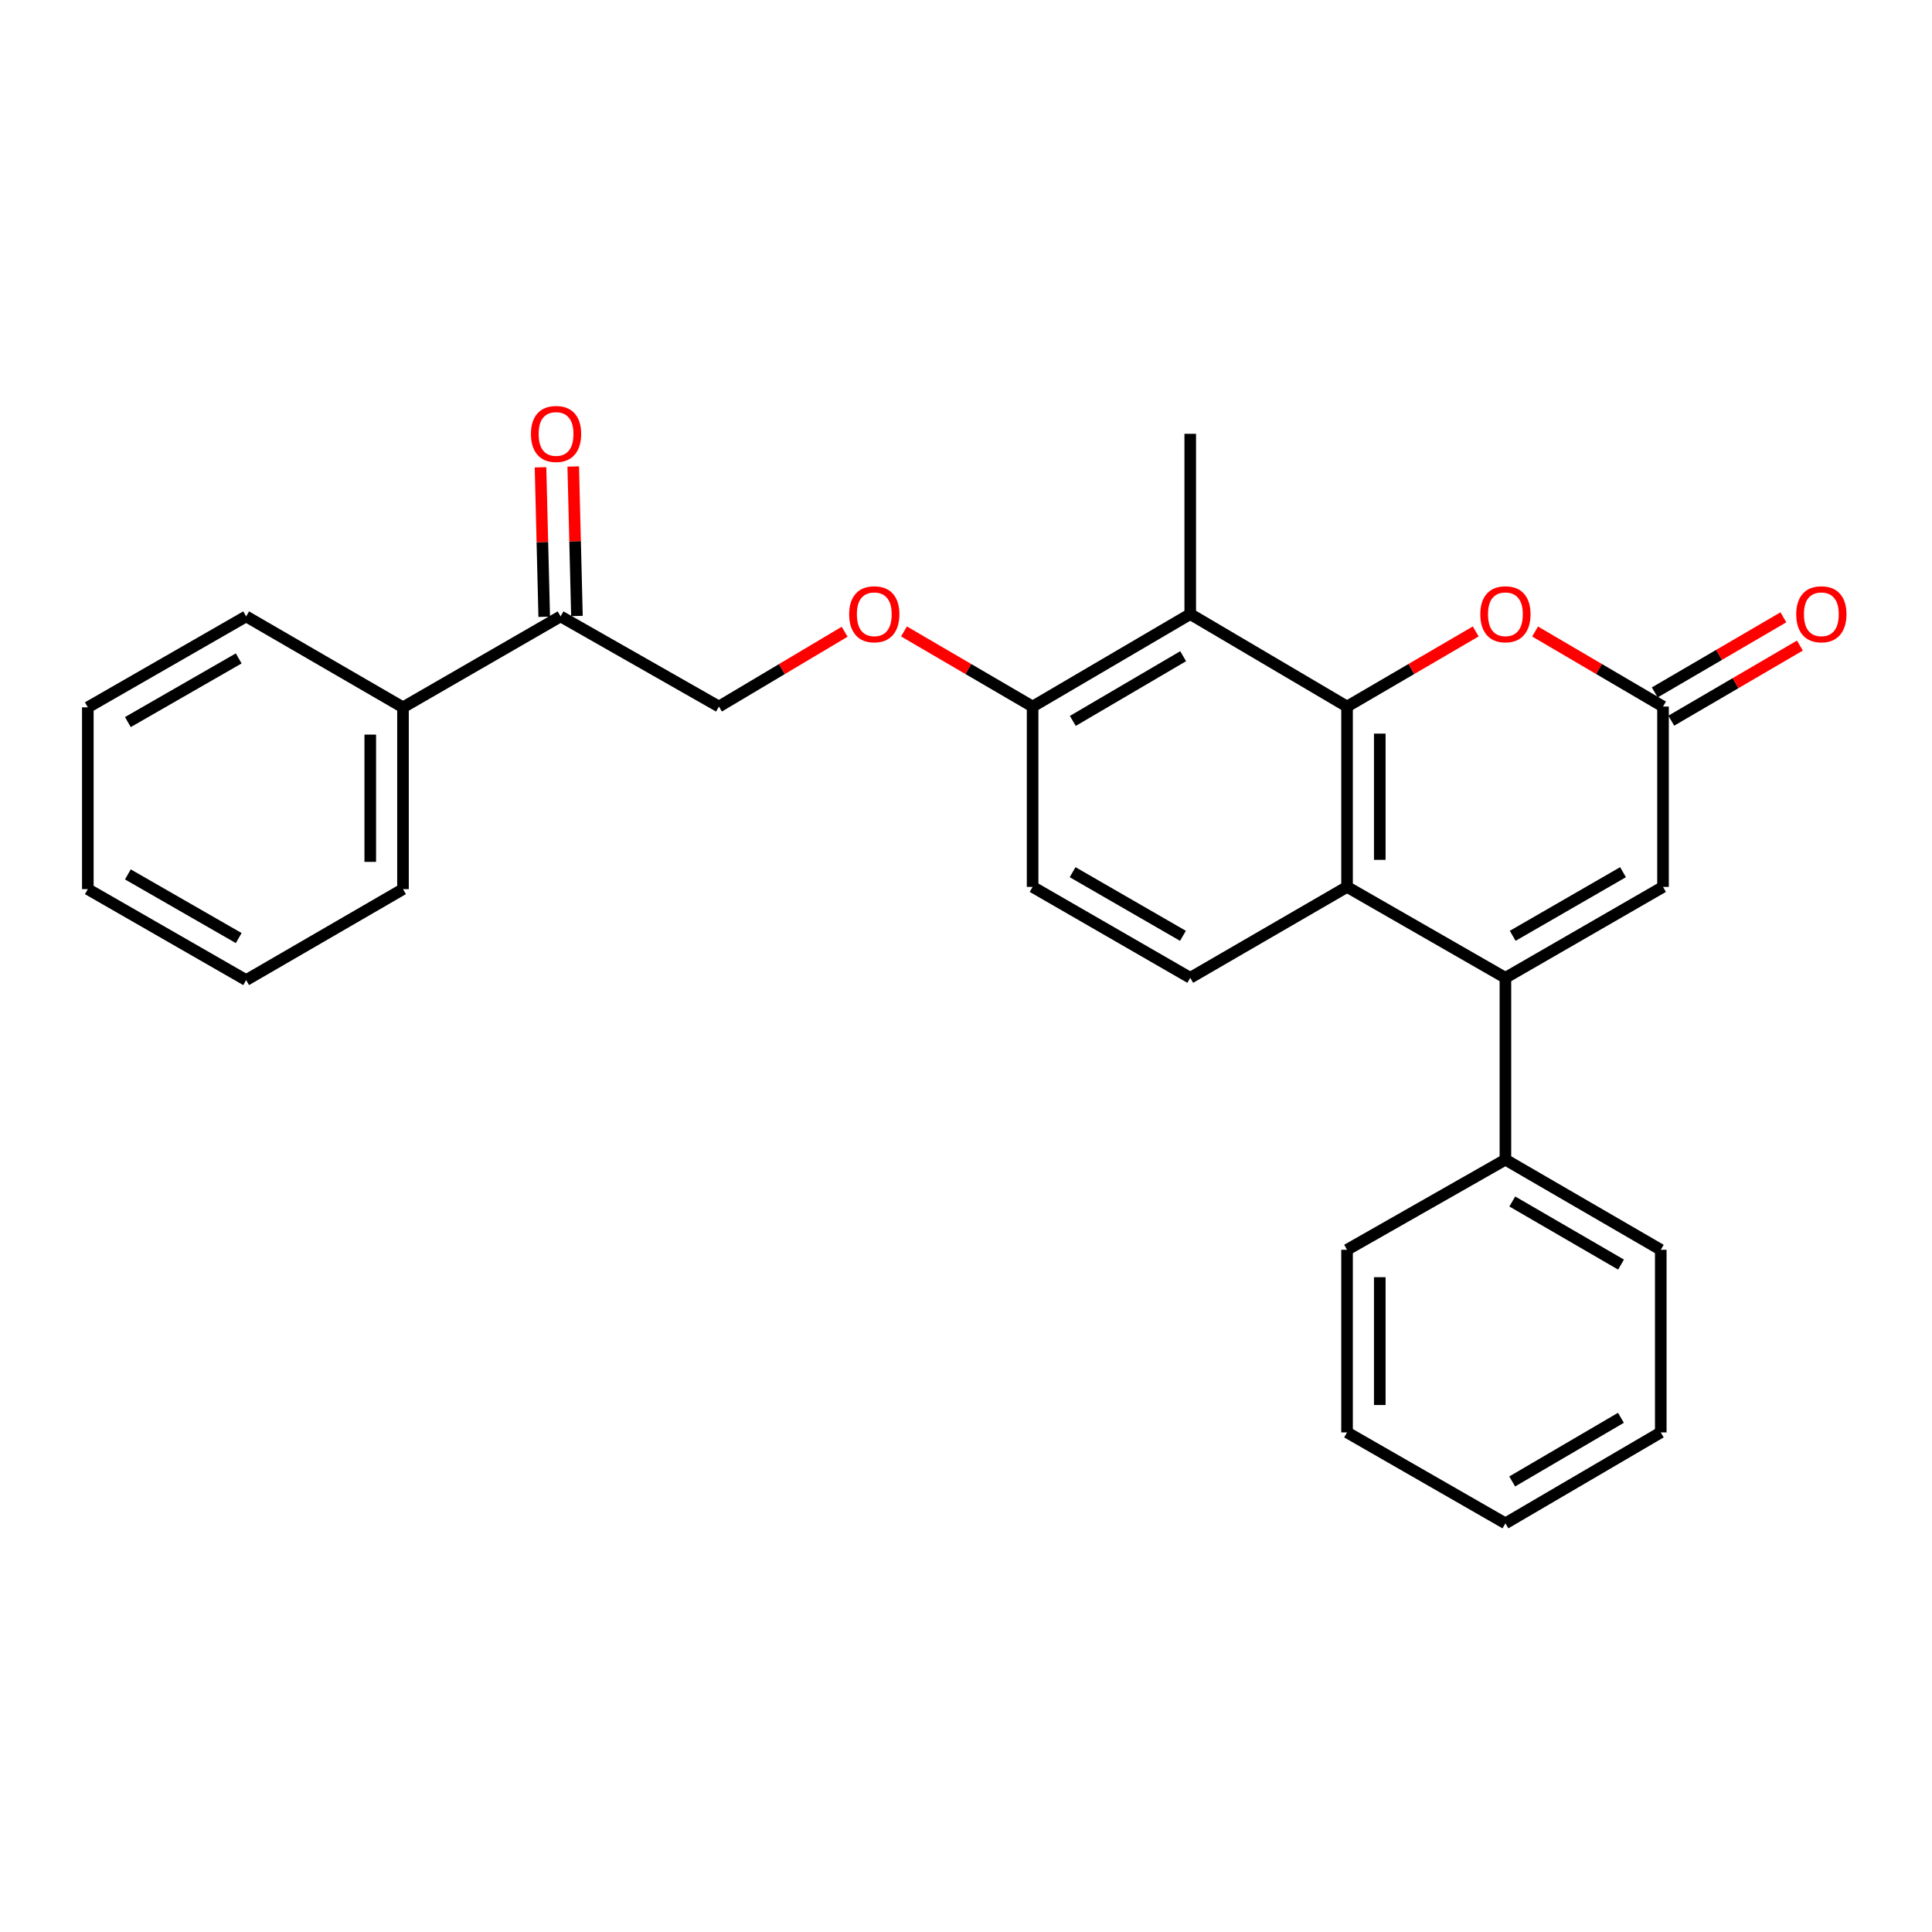 <?xml version='1.0' encoding='iso-8859-1'?>
<svg version='1.1' baseProfile='full'
              xmlns='http://www.w3.org/2000/svg'
                      xmlns:rdkit='http://www.rdkit.org/xml'
                      xmlns:xlink='http://www.w3.org/1999/xlink'
                  xml:space='preserve'
width='1000px' height='1000px' viewBox='0 0 1000 1000'>
<!-- END OF HEADER -->
<rect style='opacity:1.0;fill:#FFFFFF;stroke:none' width='1000' height='1000' x='0' y='0'> </rect>
<path class='bond-1' d='M 697.228,365.709 L 697.228,459.061' style='fill:none;fill-rule:evenodd;stroke:#000000;stroke-width:6px;stroke-linecap:butt;stroke-linejoin:miter;stroke-opacity:1' />
<path class='bond-1' d='M 714.17,379.712 L 714.17,445.058' style='fill:none;fill-rule:evenodd;stroke:#000000;stroke-width:6px;stroke-linecap:butt;stroke-linejoin:miter;stroke-opacity:1' />
<path class='bond-2' d='M 697.228,365.709 L 730.528,346.27' style='fill:none;fill-rule:evenodd;stroke:#000000;stroke-width:6px;stroke-linecap:butt;stroke-linejoin:miter;stroke-opacity:1' />
<path class='bond-2' d='M 730.528,346.27 L 763.827,326.831' style='fill:none;fill-rule:evenodd;stroke:#FF0000;stroke-width:6px;stroke-linecap:butt;stroke-linejoin:miter;stroke-opacity:1' />
<path class='bond-3' d='M 697.228,365.709 L 616.066,317.857' style='fill:none;fill-rule:evenodd;stroke:#000000;stroke-width:6px;stroke-linecap:butt;stroke-linejoin:miter;stroke-opacity:1' />
<path class='bond-0' d='M 779.2,506.113 L 697.228,459.061' style='fill:none;fill-rule:evenodd;stroke:#000000;stroke-width:6px;stroke-linecap:butt;stroke-linejoin:miter;stroke-opacity:1' />
<path class='bond-9' d='M 779.2,506.113 L 779.2,600.236' style='fill:none;fill-rule:evenodd;stroke:#000000;stroke-width:6px;stroke-linecap:butt;stroke-linejoin:miter;stroke-opacity:1' />
<path class='bond-28' d='M 779.2,506.113 L 860.776,459.061' style='fill:none;fill-rule:evenodd;stroke:#000000;stroke-width:6px;stroke-linecap:butt;stroke-linejoin:miter;stroke-opacity:1' />
<path class='bond-28' d='M 782.972,484.379 L 840.075,451.442' style='fill:none;fill-rule:evenodd;stroke:#000000;stroke-width:6px;stroke-linecap:butt;stroke-linejoin:miter;stroke-opacity:1' />
<path class='bond-6' d='M 697.228,459.061 L 616.066,506.113' style='fill:none;fill-rule:evenodd;stroke:#000000;stroke-width:6px;stroke-linecap:butt;stroke-linejoin:miter;stroke-opacity:1' />
<path class='bond-4' d='M 794.564,326.87 L 827.67,346.29' style='fill:none;fill-rule:evenodd;stroke:#FF0000;stroke-width:6px;stroke-linecap:butt;stroke-linejoin:miter;stroke-opacity:1' />
<path class='bond-4' d='M 827.67,346.29 L 860.776,365.709' style='fill:none;fill-rule:evenodd;stroke:#000000;stroke-width:6px;stroke-linecap:butt;stroke-linejoin:miter;stroke-opacity:1' />
<path class='bond-7' d='M 616.066,317.857 L 534.48,365.709' style='fill:none;fill-rule:evenodd;stroke:#000000;stroke-width:6px;stroke-linecap:butt;stroke-linejoin:miter;stroke-opacity:1' />
<path class='bond-7' d='M 612.399,339.649 L 555.289,373.145' style='fill:none;fill-rule:evenodd;stroke:#000000;stroke-width:6px;stroke-linecap:butt;stroke-linejoin:miter;stroke-opacity:1' />
<path class='bond-16' d='M 616.066,317.857 L 616.066,224.534' style='fill:none;fill-rule:evenodd;stroke:#000000;stroke-width:6px;stroke-linecap:butt;stroke-linejoin:miter;stroke-opacity:1' />
<path class='bond-5' d='M 860.776,365.709 L 860.776,459.061' style='fill:none;fill-rule:evenodd;stroke:#000000;stroke-width:6px;stroke-linecap:butt;stroke-linejoin:miter;stroke-opacity:1' />
<path class='bond-11' d='M 865.048,373.025 L 898.338,353.587' style='fill:none;fill-rule:evenodd;stroke:#000000;stroke-width:6px;stroke-linecap:butt;stroke-linejoin:miter;stroke-opacity:1' />
<path class='bond-11' d='M 898.338,353.587 L 931.628,334.149' style='fill:none;fill-rule:evenodd;stroke:#FF0000;stroke-width:6px;stroke-linecap:butt;stroke-linejoin:miter;stroke-opacity:1' />
<path class='bond-11' d='M 856.505,358.394 L 889.795,338.956' style='fill:none;fill-rule:evenodd;stroke:#000000;stroke-width:6px;stroke-linecap:butt;stroke-linejoin:miter;stroke-opacity:1' />
<path class='bond-11' d='M 889.795,338.956 L 923.085,319.518' style='fill:none;fill-rule:evenodd;stroke:#FF0000;stroke-width:6px;stroke-linecap:butt;stroke-linejoin:miter;stroke-opacity:1' />
<path class='bond-27' d='M 616.066,506.113 L 534.48,459.061' style='fill:none;fill-rule:evenodd;stroke:#000000;stroke-width:6px;stroke-linecap:butt;stroke-linejoin:miter;stroke-opacity:1' />
<path class='bond-27' d='M 612.292,484.379 L 555.182,451.442' style='fill:none;fill-rule:evenodd;stroke:#000000;stroke-width:6px;stroke-linecap:butt;stroke-linejoin:miter;stroke-opacity:1' />
<path class='bond-10' d='M 534.48,365.709 L 501.19,346.271' style='fill:none;fill-rule:evenodd;stroke:#000000;stroke-width:6px;stroke-linecap:butt;stroke-linejoin:miter;stroke-opacity:1' />
<path class='bond-10' d='M 501.19,346.271 L 467.9,326.833' style='fill:none;fill-rule:evenodd;stroke:#FF0000;stroke-width:6px;stroke-linecap:butt;stroke-linejoin:miter;stroke-opacity:1' />
<path class='bond-12' d='M 534.48,365.709 L 534.48,459.061' style='fill:none;fill-rule:evenodd;stroke:#000000;stroke-width:6px;stroke-linecap:butt;stroke-linejoin:miter;stroke-opacity:1' />
<path class='bond-8' d='M 290.156,319.043 L 372.118,365.709' style='fill:none;fill-rule:evenodd;stroke:#000000;stroke-width:6px;stroke-linecap:butt;stroke-linejoin:miter;stroke-opacity:1' />
<path class='bond-14' d='M 298.624,318.833 L 297.665,280.14' style='fill:none;fill-rule:evenodd;stroke:#000000;stroke-width:6px;stroke-linecap:butt;stroke-linejoin:miter;stroke-opacity:1' />
<path class='bond-14' d='M 297.665,280.14 L 296.705,241.448' style='fill:none;fill-rule:evenodd;stroke:#FF0000;stroke-width:6px;stroke-linecap:butt;stroke-linejoin:miter;stroke-opacity:1' />
<path class='bond-14' d='M 281.687,319.253 L 280.728,280.56' style='fill:none;fill-rule:evenodd;stroke:#000000;stroke-width:6px;stroke-linecap:butt;stroke-linejoin:miter;stroke-opacity:1' />
<path class='bond-14' d='M 280.728,280.56 L 279.768,241.868' style='fill:none;fill-rule:evenodd;stroke:#FF0000;stroke-width:6px;stroke-linecap:butt;stroke-linejoin:miter;stroke-opacity:1' />
<path class='bond-15' d='M 290.156,319.043 L 208.589,366.114' style='fill:none;fill-rule:evenodd;stroke:#000000;stroke-width:6px;stroke-linecap:butt;stroke-linejoin:miter;stroke-opacity:1' />
<path class='bond-17' d='M 779.2,600.236 L 859.609,646.892' style='fill:none;fill-rule:evenodd;stroke:#000000;stroke-width:6px;stroke-linecap:butt;stroke-linejoin:miter;stroke-opacity:1' />
<path class='bond-17' d='M 782.758,621.888 L 839.045,654.548' style='fill:none;fill-rule:evenodd;stroke:#000000;stroke-width:6px;stroke-linecap:butt;stroke-linejoin:miter;stroke-opacity:1' />
<path class='bond-18' d='M 779.2,600.236 L 697.228,646.892' style='fill:none;fill-rule:evenodd;stroke:#000000;stroke-width:6px;stroke-linecap:butt;stroke-linejoin:miter;stroke-opacity:1' />
<path class='bond-13' d='M 437.188,326.986 L 404.653,346.348' style='fill:none;fill-rule:evenodd;stroke:#FF0000;stroke-width:6px;stroke-linecap:butt;stroke-linejoin:miter;stroke-opacity:1' />
<path class='bond-13' d='M 404.653,346.348 L 372.118,365.709' style='fill:none;fill-rule:evenodd;stroke:#000000;stroke-width:6px;stroke-linecap:butt;stroke-linejoin:miter;stroke-opacity:1' />
<path class='bond-19' d='M 208.589,366.114 L 208.589,460.218' style='fill:none;fill-rule:evenodd;stroke:#000000;stroke-width:6px;stroke-linecap:butt;stroke-linejoin:miter;stroke-opacity:1' />
<path class='bond-19' d='M 191.646,380.23 L 191.646,446.103' style='fill:none;fill-rule:evenodd;stroke:#000000;stroke-width:6px;stroke-linecap:butt;stroke-linejoin:miter;stroke-opacity:1' />
<path class='bond-20' d='M 208.589,366.114 L 127.407,319.043' style='fill:none;fill-rule:evenodd;stroke:#000000;stroke-width:6px;stroke-linecap:butt;stroke-linejoin:miter;stroke-opacity:1' />
<path class='bond-22' d='M 859.609,646.892 L 859.609,741.411' style='fill:none;fill-rule:evenodd;stroke:#000000;stroke-width:6px;stroke-linecap:butt;stroke-linejoin:miter;stroke-opacity:1' />
<path class='bond-21' d='M 697.228,646.892 L 697.228,741.411' style='fill:none;fill-rule:evenodd;stroke:#000000;stroke-width:6px;stroke-linecap:butt;stroke-linejoin:miter;stroke-opacity:1' />
<path class='bond-21' d='M 714.17,661.07 L 714.17,727.233' style='fill:none;fill-rule:evenodd;stroke:#000000;stroke-width:6px;stroke-linecap:butt;stroke-linejoin:miter;stroke-opacity:1' />
<path class='bond-24' d='M 208.589,460.218 L 127.407,507.289' style='fill:none;fill-rule:evenodd;stroke:#000000;stroke-width:6px;stroke-linecap:butt;stroke-linejoin:miter;stroke-opacity:1' />
<path class='bond-23' d='M 127.407,319.043 L 45.455,366.114' style='fill:none;fill-rule:evenodd;stroke:#000000;stroke-width:6px;stroke-linecap:butt;stroke-linejoin:miter;stroke-opacity:1' />
<path class='bond-23' d='M 123.553,340.795 L 66.186,373.745' style='fill:none;fill-rule:evenodd;stroke:#000000;stroke-width:6px;stroke-linecap:butt;stroke-linejoin:miter;stroke-opacity:1' />
<path class='bond-25' d='M 697.228,741.411 L 779.2,788.482' style='fill:none;fill-rule:evenodd;stroke:#000000;stroke-width:6px;stroke-linecap:butt;stroke-linejoin:miter;stroke-opacity:1' />
<path class='bond-29' d='M 859.609,741.411 L 779.2,788.482' style='fill:none;fill-rule:evenodd;stroke:#000000;stroke-width:6px;stroke-linecap:butt;stroke-linejoin:miter;stroke-opacity:1' />
<path class='bond-29' d='M 838.989,733.85 L 782.702,766.8' style='fill:none;fill-rule:evenodd;stroke:#000000;stroke-width:6px;stroke-linecap:butt;stroke-linejoin:miter;stroke-opacity:1' />
<path class='bond-26' d='M 45.455,366.114 L 45.455,460.218' style='fill:none;fill-rule:evenodd;stroke:#000000;stroke-width:6px;stroke-linecap:butt;stroke-linejoin:miter;stroke-opacity:1' />
<path class='bond-30' d='M 127.407,507.289 L 45.455,460.218' style='fill:none;fill-rule:evenodd;stroke:#000000;stroke-width:6px;stroke-linecap:butt;stroke-linejoin:miter;stroke-opacity:1' />
<path class='bond-30' d='M 123.553,485.537 L 66.186,452.588' style='fill:none;fill-rule:evenodd;stroke:#000000;stroke-width:6px;stroke-linecap:butt;stroke-linejoin:miter;stroke-opacity:1' />
<path  class='atom-3' d='M 766.2 317.937
Q 766.2 311.137, 769.56 307.337
Q 772.92 303.537, 779.2 303.537
Q 785.48 303.537, 788.84 307.337
Q 792.2 311.137, 792.2 317.937
Q 792.2 324.817, 788.8 328.737
Q 785.4 332.617, 779.2 332.617
Q 772.96 332.617, 769.56 328.737
Q 766.2 324.857, 766.2 317.937
M 779.2 329.417
Q 783.52 329.417, 785.84 326.537
Q 788.2 323.617, 788.2 317.937
Q 788.2 312.377, 785.84 309.577
Q 783.52 306.737, 779.2 306.737
Q 774.88 306.737, 772.52 309.537
Q 770.2 312.337, 770.2 317.937
Q 770.2 323.657, 772.52 326.537
Q 774.88 329.417, 779.2 329.417
' fill='#FF0000'/>
<path  class='atom-11' d='M 439.527 317.937
Q 439.527 311.137, 442.887 307.337
Q 446.247 303.537, 452.527 303.537
Q 458.807 303.537, 462.167 307.337
Q 465.527 311.137, 465.527 317.937
Q 465.527 324.817, 462.127 328.737
Q 458.727 332.617, 452.527 332.617
Q 446.287 332.617, 442.887 328.737
Q 439.527 324.857, 439.527 317.937
M 452.527 329.417
Q 456.847 329.417, 459.167 326.537
Q 461.527 323.617, 461.527 317.937
Q 461.527 312.377, 459.167 309.577
Q 456.847 306.737, 452.527 306.737
Q 448.207 306.737, 445.847 309.537
Q 443.527 312.337, 443.527 317.937
Q 443.527 323.657, 445.847 326.537
Q 448.207 329.417, 452.527 329.417
' fill='#FF0000'/>
<path  class='atom-12' d='M 929.729 317.937
Q 929.729 311.137, 933.089 307.337
Q 936.449 303.537, 942.729 303.537
Q 949.009 303.537, 952.369 307.337
Q 955.729 311.137, 955.729 317.937
Q 955.729 324.817, 952.329 328.737
Q 948.929 332.617, 942.729 332.617
Q 936.489 332.617, 933.089 328.737
Q 929.729 324.857, 929.729 317.937
M 942.729 329.417
Q 947.049 329.417, 949.369 326.537
Q 951.729 323.617, 951.729 317.937
Q 951.729 312.377, 949.369 309.577
Q 947.049 306.737, 942.729 306.737
Q 938.409 306.737, 936.049 309.537
Q 933.729 312.337, 933.729 317.937
Q 933.729 323.657, 936.049 326.537
Q 938.409 329.417, 942.729 329.417
' fill='#FF0000'/>
<path  class='atom-15' d='M 274.812 224.614
Q 274.812 217.814, 278.172 214.014
Q 281.532 210.214, 287.812 210.214
Q 294.092 210.214, 297.452 214.014
Q 300.812 217.814, 300.812 224.614
Q 300.812 231.494, 297.412 235.414
Q 294.012 239.294, 287.812 239.294
Q 281.572 239.294, 278.172 235.414
Q 274.812 231.534, 274.812 224.614
M 287.812 236.094
Q 292.132 236.094, 294.452 233.214
Q 296.812 230.294, 296.812 224.614
Q 296.812 219.054, 294.452 216.254
Q 292.132 213.414, 287.812 213.414
Q 283.492 213.414, 281.132 216.214
Q 278.812 219.014, 278.812 224.614
Q 278.812 230.334, 281.132 233.214
Q 283.492 236.094, 287.812 236.094
' fill='#FF0000'/>
</svg>
